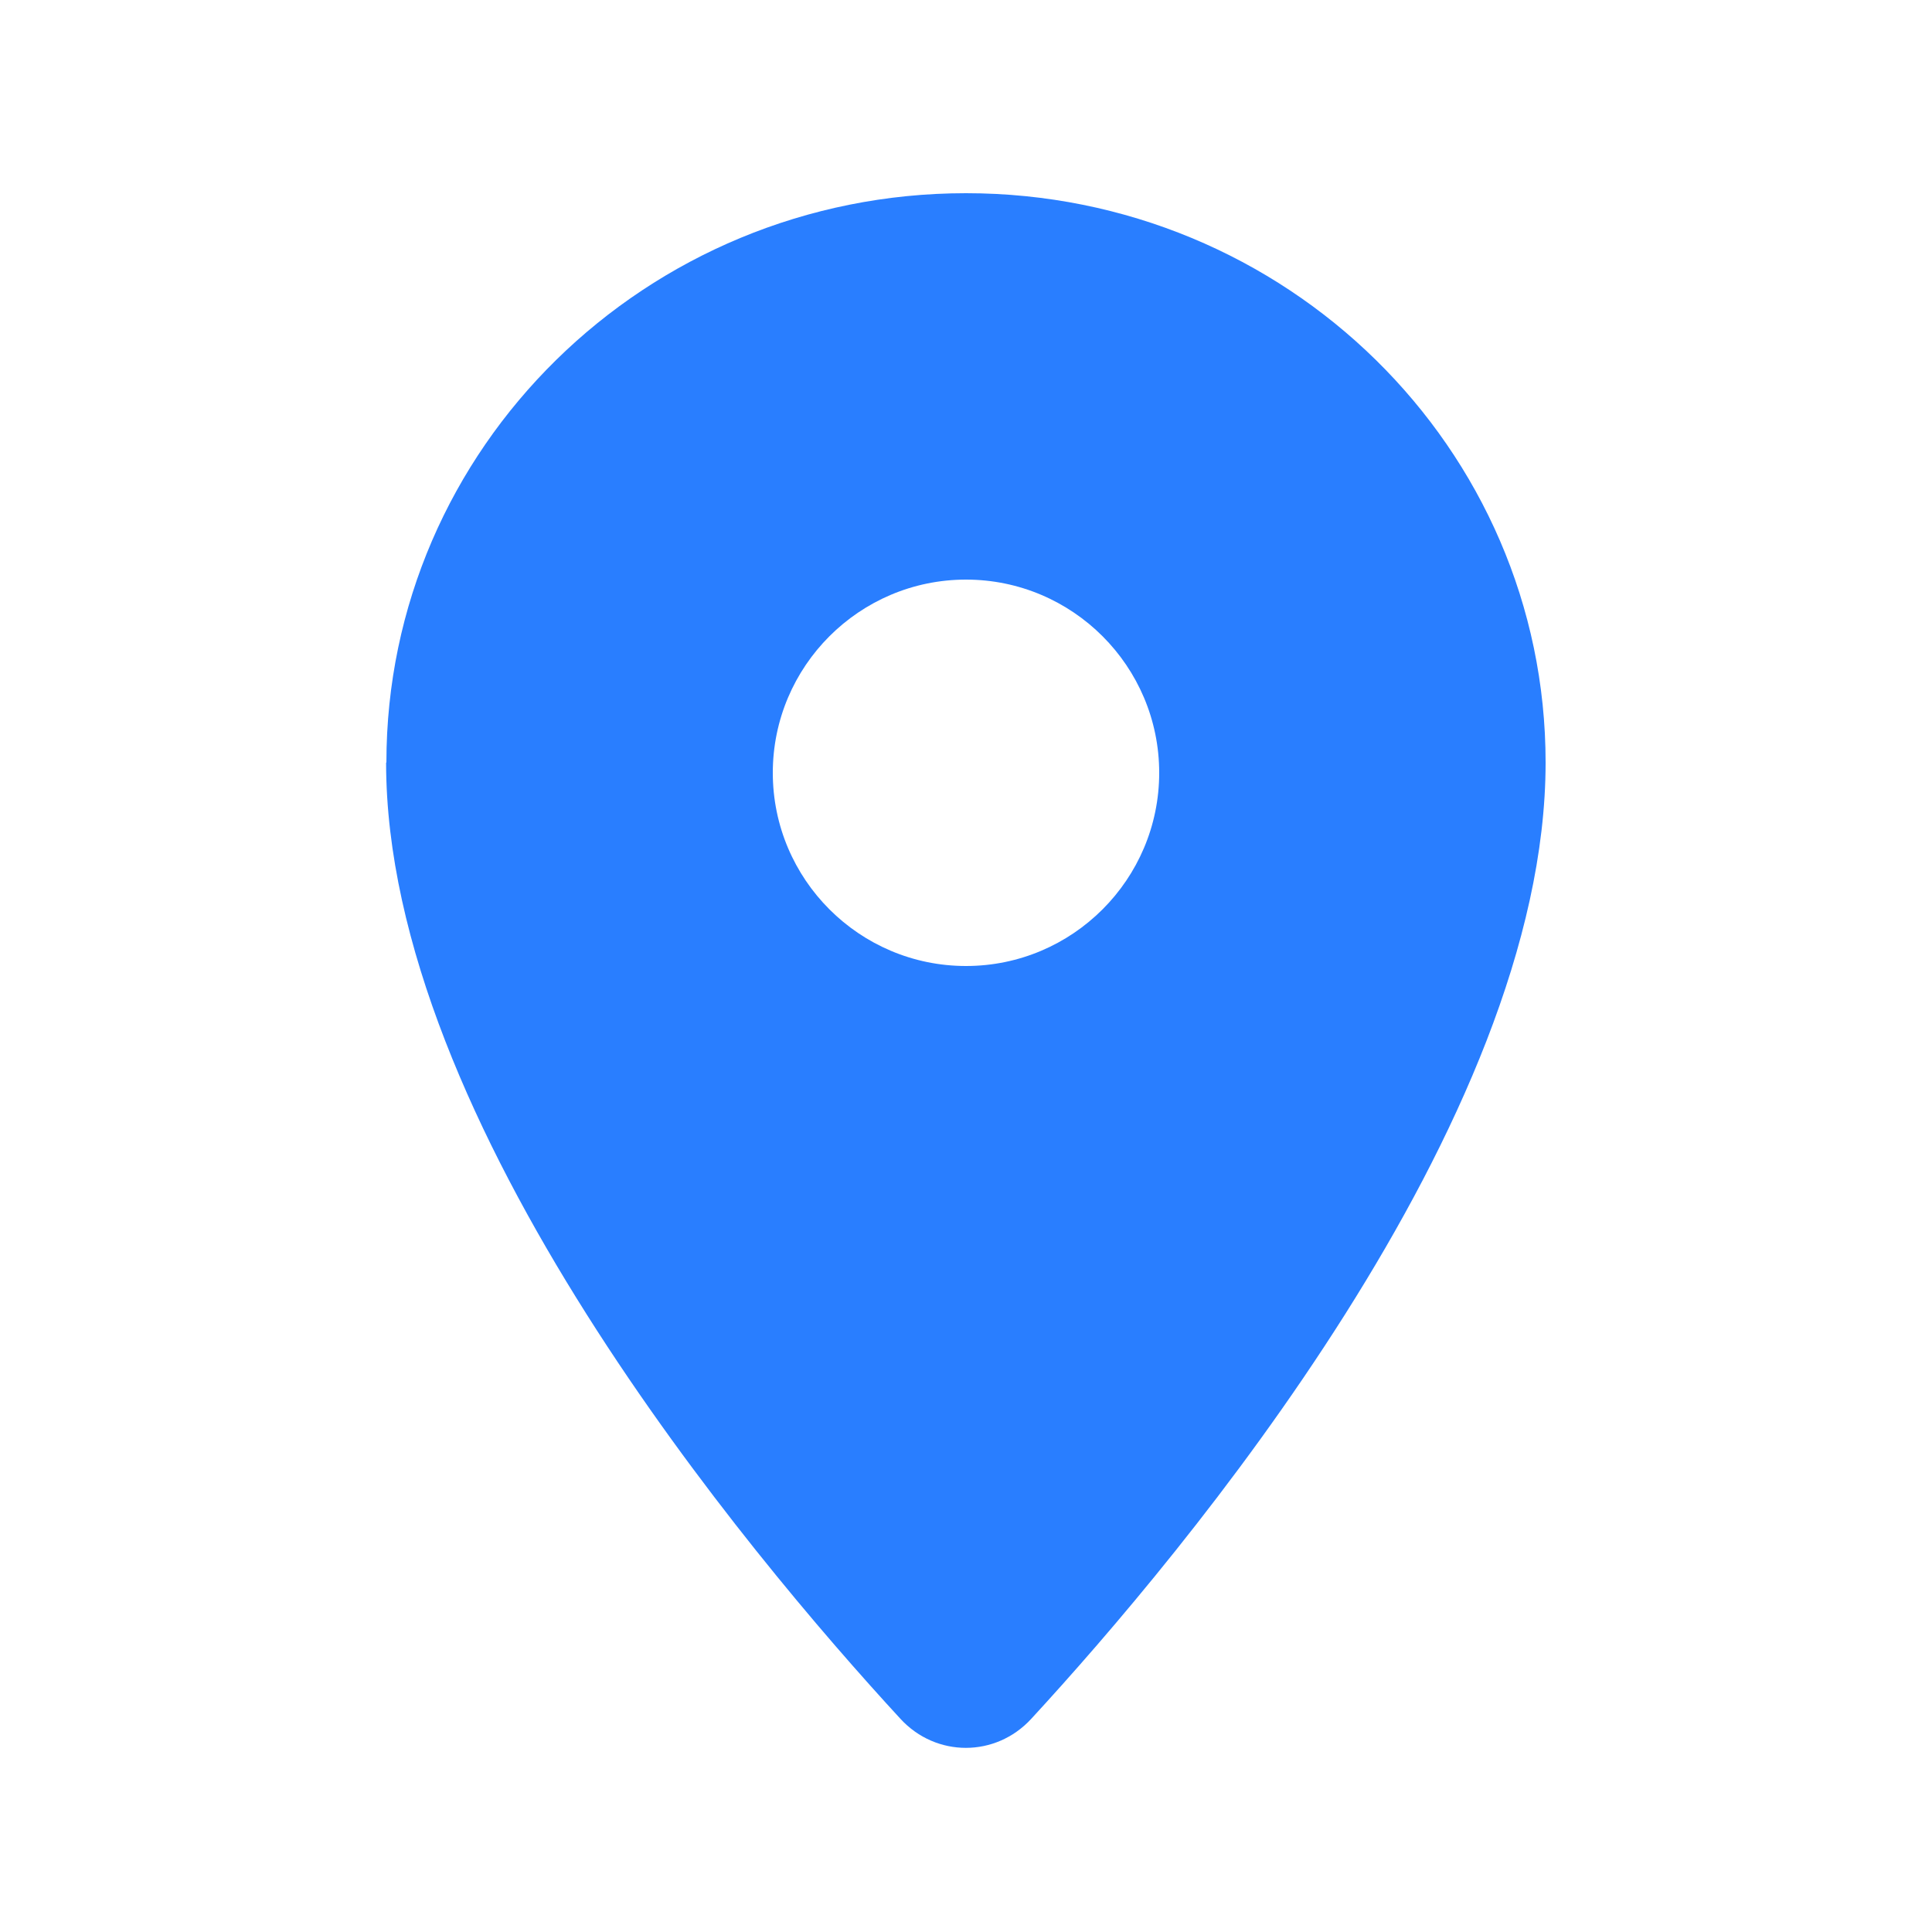 <svg xmlns="http://www.w3.org/2000/svg" viewBox="0 0 640 640"><!--!Font Awesome Free 7.1.0 by @fontawesome - https://fontawesome.com License - https://fontawesome.com/license/free Copyright 2025 Fonticons, Inc.--><path fill="#297eff" d="M128 252.6C128 148.4 214 64 320 64C426 64 512 148.4 512 252.6C512 371.9 391.8 514.9 341.6 569.4C329.8 582.2 310.1 582.2 298.3 569.4C248.1 514.9 127.9 371.9 127.9 252.6zM320 320C355.3 320 384 291.3 384 256C384 220.7 355.3 192 320 192C284.7 192 256 220.7 256 256C256 291.3 284.7 320 320 320z"/></svg>